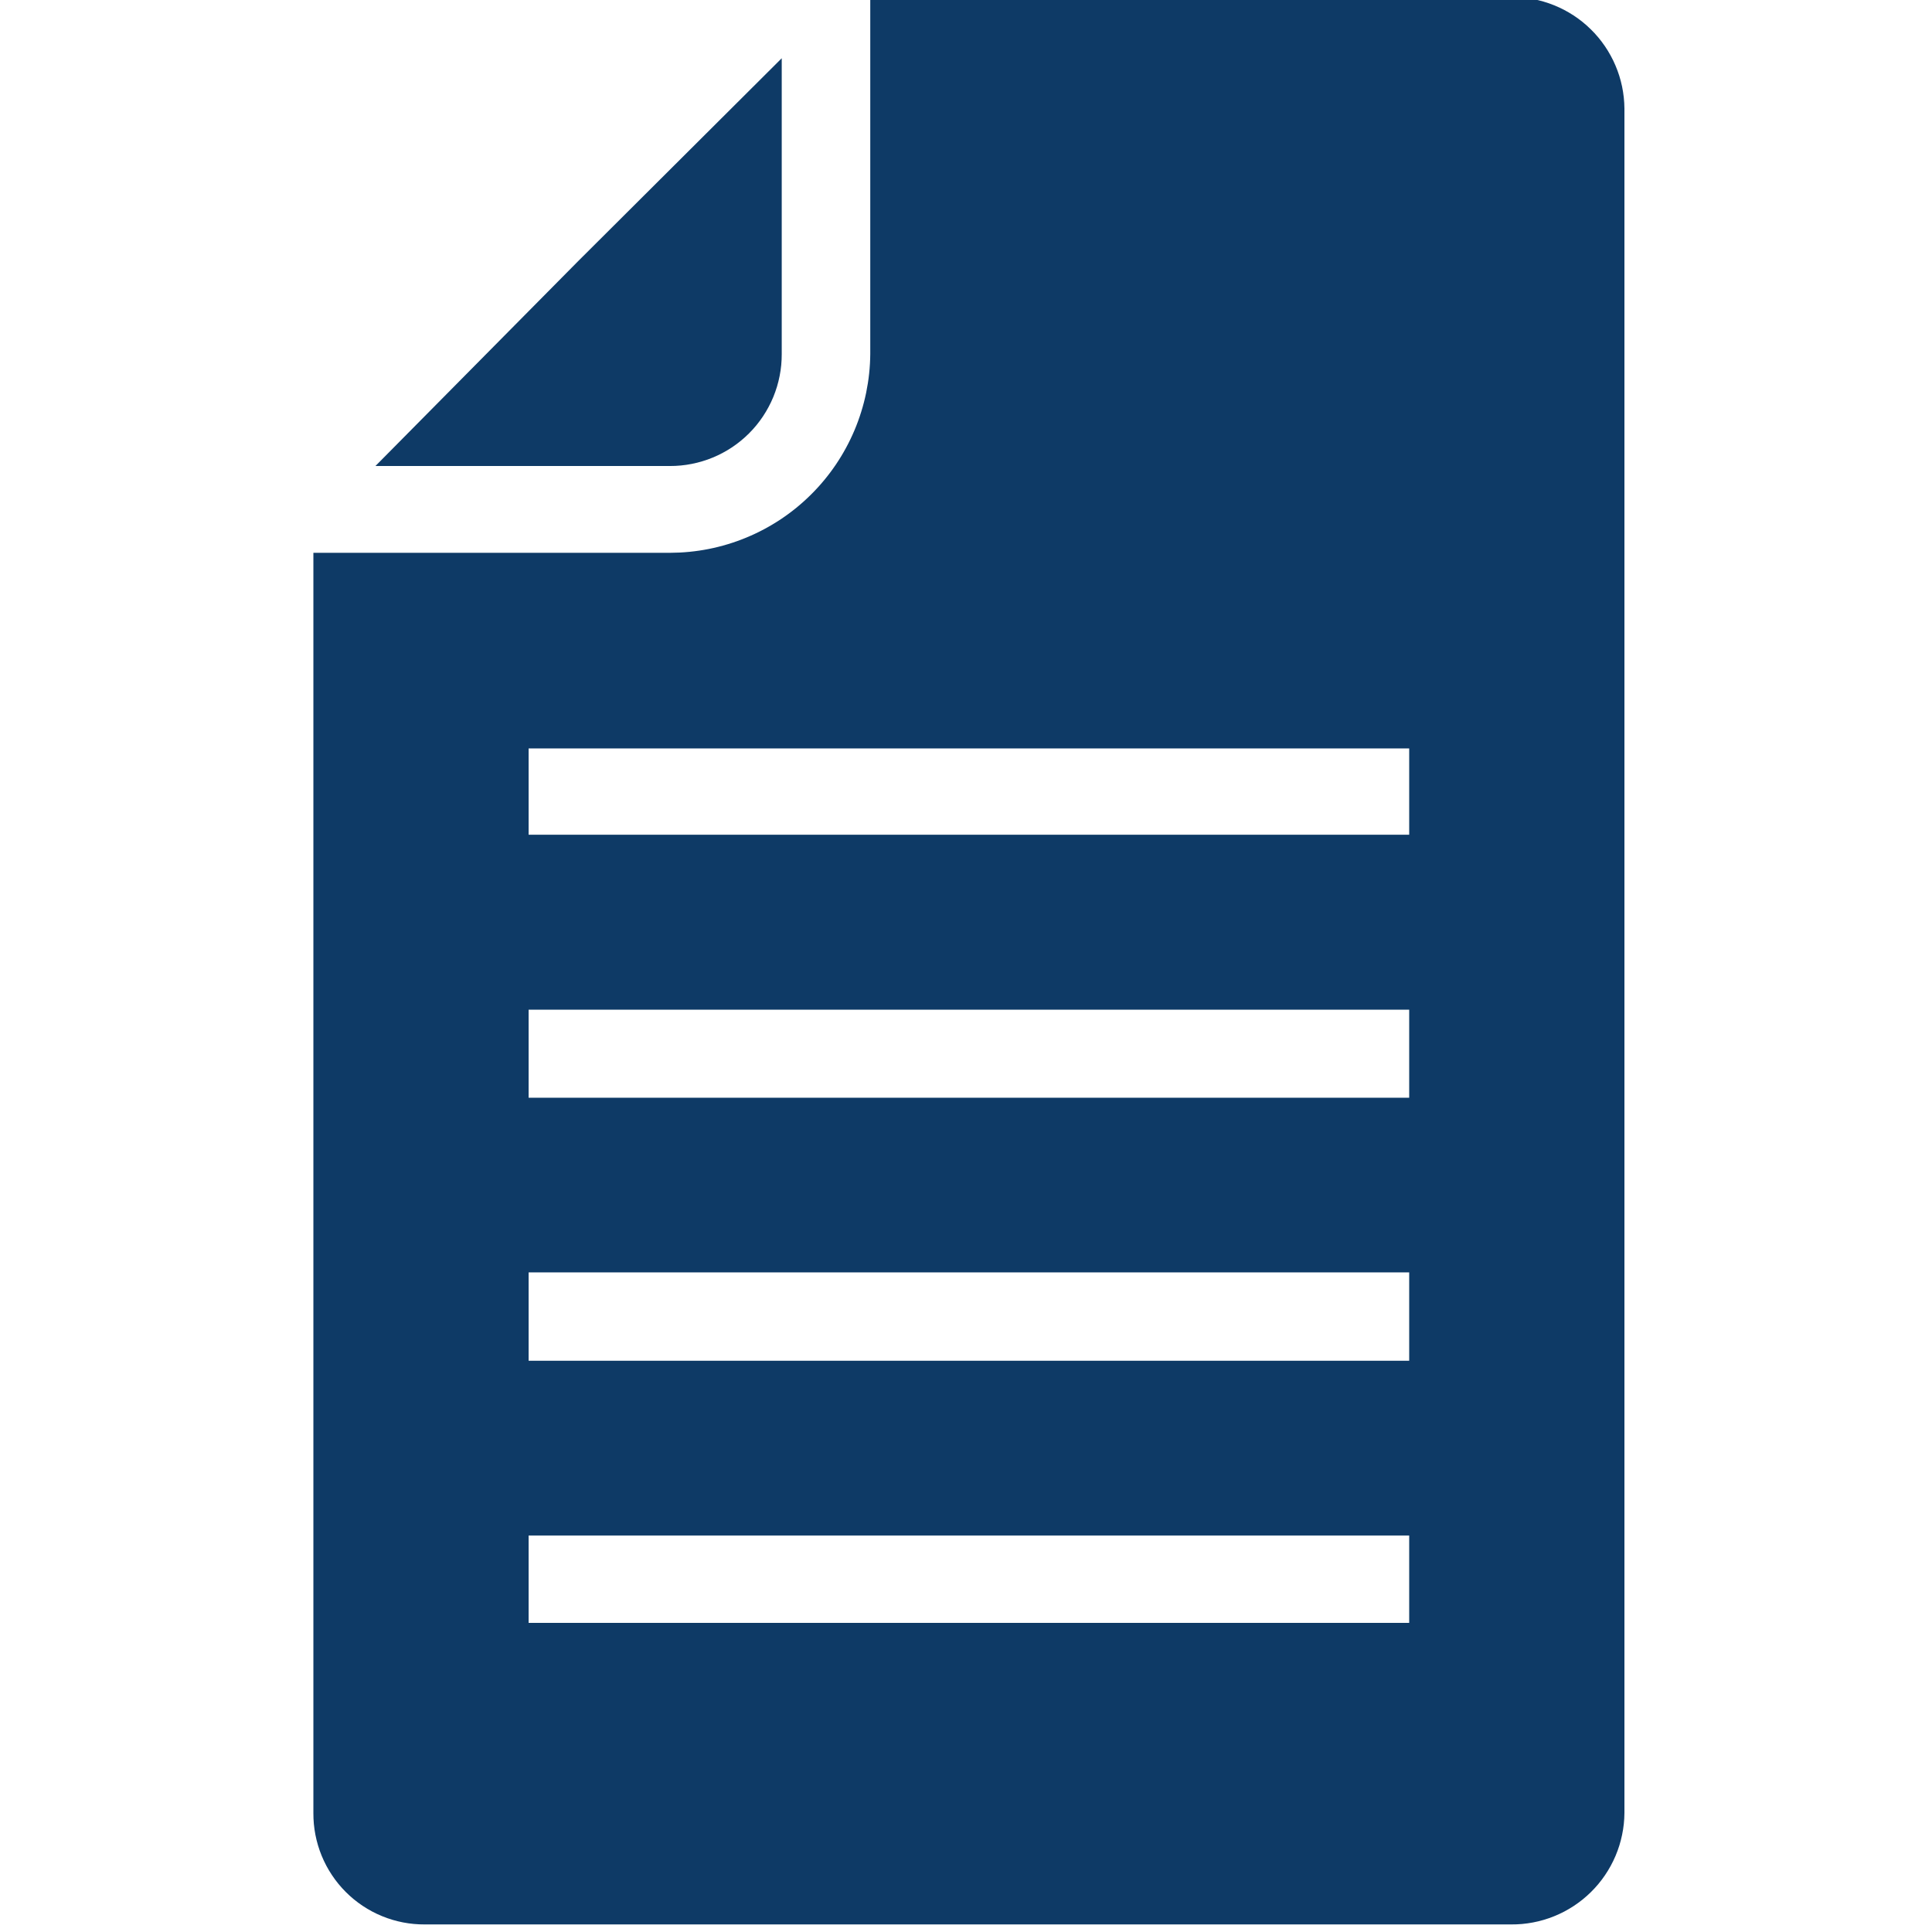 <svg xmlns="http://www.w3.org/2000/svg" xmlns:xlink="http://www.w3.org/1999/xlink" width="500" zoomAndPan="magnify" viewBox="0 0 375 375" height="500" preserveAspectRatio="xMidYMid meet" version="1.0"><path fill="#0e3a66" d="M 293.293 -0.566 L 168.918 -0.566 L 168.918 68.727 C 168.906 69.992 168.836 71.254 168.699 72.516 C 168.566 73.773 168.367 75.023 168.113 76.266 C 167.855 77.504 167.539 78.73 167.16 79.941 C 166.785 81.148 166.352 82.336 165.859 83.504 C 165.363 84.672 164.816 85.812 164.211 86.926 C 163.609 88.039 162.953 89.121 162.242 90.172 C 161.535 91.219 160.773 92.234 159.965 93.207 C 159.156 94.184 158.305 95.117 157.402 96.008 C 156.504 96.902 155.562 97.746 154.582 98.547 C 153.602 99.348 152.582 100.098 151.527 100.801 C 150.469 101.5 149.383 102.148 148.266 102.742 C 147.145 103.336 146 103.875 144.828 104.359 C 143.66 104.844 142.469 105.266 141.254 105.633 C 140.043 106 138.812 106.309 137.57 106.555 C 136.328 106.801 135.078 106.984 133.816 107.109 C 132.555 107.234 131.293 107.297 130.023 107.301 L 60.828 107.301 L 60.828 351.898 C 60.824 352.605 60.855 353.316 60.918 354.02 C 60.984 354.727 61.086 355.43 61.219 356.125 C 61.355 356.82 61.523 357.512 61.727 358.191 C 61.93 358.871 62.164 359.539 62.434 360.195 C 62.703 360.852 63.004 361.492 63.336 362.121 C 63.668 362.746 64.031 363.355 64.426 363.945 C 64.816 364.535 65.238 365.105 65.688 365.656 C 66.137 366.203 66.613 366.73 67.113 367.23 C 67.617 367.734 68.141 368.211 68.688 368.66 C 69.238 369.109 69.809 369.531 70.398 369.926 C 70.988 370.316 71.598 370.68 72.223 371.016 C 72.848 371.348 73.492 371.648 74.148 371.918 C 74.805 372.188 75.473 372.426 76.152 372.629 C 76.832 372.832 77.52 373 78.215 373.137 C 78.91 373.273 79.613 373.371 80.32 373.438 C 81.027 373.504 81.734 373.535 82.445 373.531 L 293.293 373.531 C 294.008 373.535 294.719 373.508 295.43 373.445 C 296.145 373.379 296.852 373.281 297.551 373.148 C 298.254 373.016 298.949 372.848 299.633 372.645 C 300.32 372.445 300.992 372.211 301.656 371.941 C 302.32 371.672 302.969 371.375 303.602 371.043 C 304.234 370.711 304.848 370.348 305.445 369.957 C 306.043 369.566 306.621 369.145 307.18 368.695 C 307.734 368.246 308.266 367.773 308.777 367.273 C 309.285 366.77 309.77 366.246 310.23 365.699 C 310.688 365.148 311.117 364.578 311.52 363.988 C 311.922 363.398 312.293 362.789 312.637 362.16 C 312.98 361.535 313.289 360.891 313.57 360.234 C 313.848 359.574 314.094 358.906 314.309 358.223 C 314.52 357.543 314.699 356.852 314.844 356.152 C 314.992 355.449 315.102 354.746 315.18 354.035 C 315.254 353.324 315.297 352.613 315.301 351.898 L 315.301 21.051 C 315.293 20.336 315.254 19.621 315.176 18.914 C 315.098 18.203 314.988 17.496 314.844 16.797 C 314.695 16.098 314.516 15.41 314.305 14.727 C 314.09 14.047 313.844 13.375 313.562 12.719 C 313.285 12.062 312.973 11.418 312.629 10.793 C 312.289 10.164 311.914 9.555 311.512 8.965 C 311.109 8.375 310.68 7.809 310.223 7.258 C 309.766 6.711 309.281 6.188 308.77 5.688 C 308.262 5.184 307.727 4.711 307.172 4.262 C 306.617 3.816 306.039 3.395 305.441 3.004 C 304.844 2.613 304.227 2.25 303.594 1.918 C 302.961 1.59 302.316 1.289 301.652 1.023 C 300.988 0.754 300.316 0.52 299.629 0.32 C 298.945 0.117 298.25 -0.051 297.551 -0.184 C 296.848 -0.316 296.141 -0.414 295.43 -0.48 C 294.719 -0.543 294.004 -0.57 293.293 -0.566 Z M 273.523 315 L 102.605 315 L 102.605 298.039 L 273.523 298.039 Z M 273.523 264.121 L 102.605 264.121 L 102.605 246.973 L 273.523 246.973 Z M 273.523 213.07 L 102.605 213.07 L 102.605 195.98 L 273.523 195.98 Z M 273.523 162.023 L 102.605 162.023 L 102.605 145.27 L 273.523 145.27 Z M 273.523 162.023 " fill-opacity="1" fill-rule="nonzero"/><path fill="#0e3a66" d="M 151.734 68.727 L 151.734 11.305 L 112.16 50.746 L 72.871 90.453 L 130.023 90.453 C 130.738 90.453 131.449 90.422 132.156 90.352 C 132.863 90.285 133.566 90.184 134.266 90.043 C 134.965 89.906 135.656 89.734 136.336 89.527 C 137.02 89.324 137.688 89.086 138.348 88.812 C 139.004 88.543 139.648 88.238 140.273 87.902 C 140.902 87.566 141.512 87.203 142.105 86.809 C 142.695 86.41 143.27 85.988 143.82 85.535 C 144.367 85.086 144.895 84.609 145.398 84.105 C 145.902 83.602 146.379 83.074 146.832 82.523 C 147.281 81.973 147.703 81.398 148.098 80.809 C 148.492 80.215 148.859 79.605 149.191 78.977 C 149.527 78.348 149.832 77.707 150.102 77.047 C 150.371 76.391 150.609 75.719 150.816 75.035 C 151.02 74.355 151.191 73.664 151.328 72.965 C 151.465 72.27 151.57 71.562 151.637 70.855 C 151.703 70.148 151.734 69.438 151.734 68.727 Z M 151.734 68.727 " fill-opacity="1" fill-rule="nonzero"/></svg>